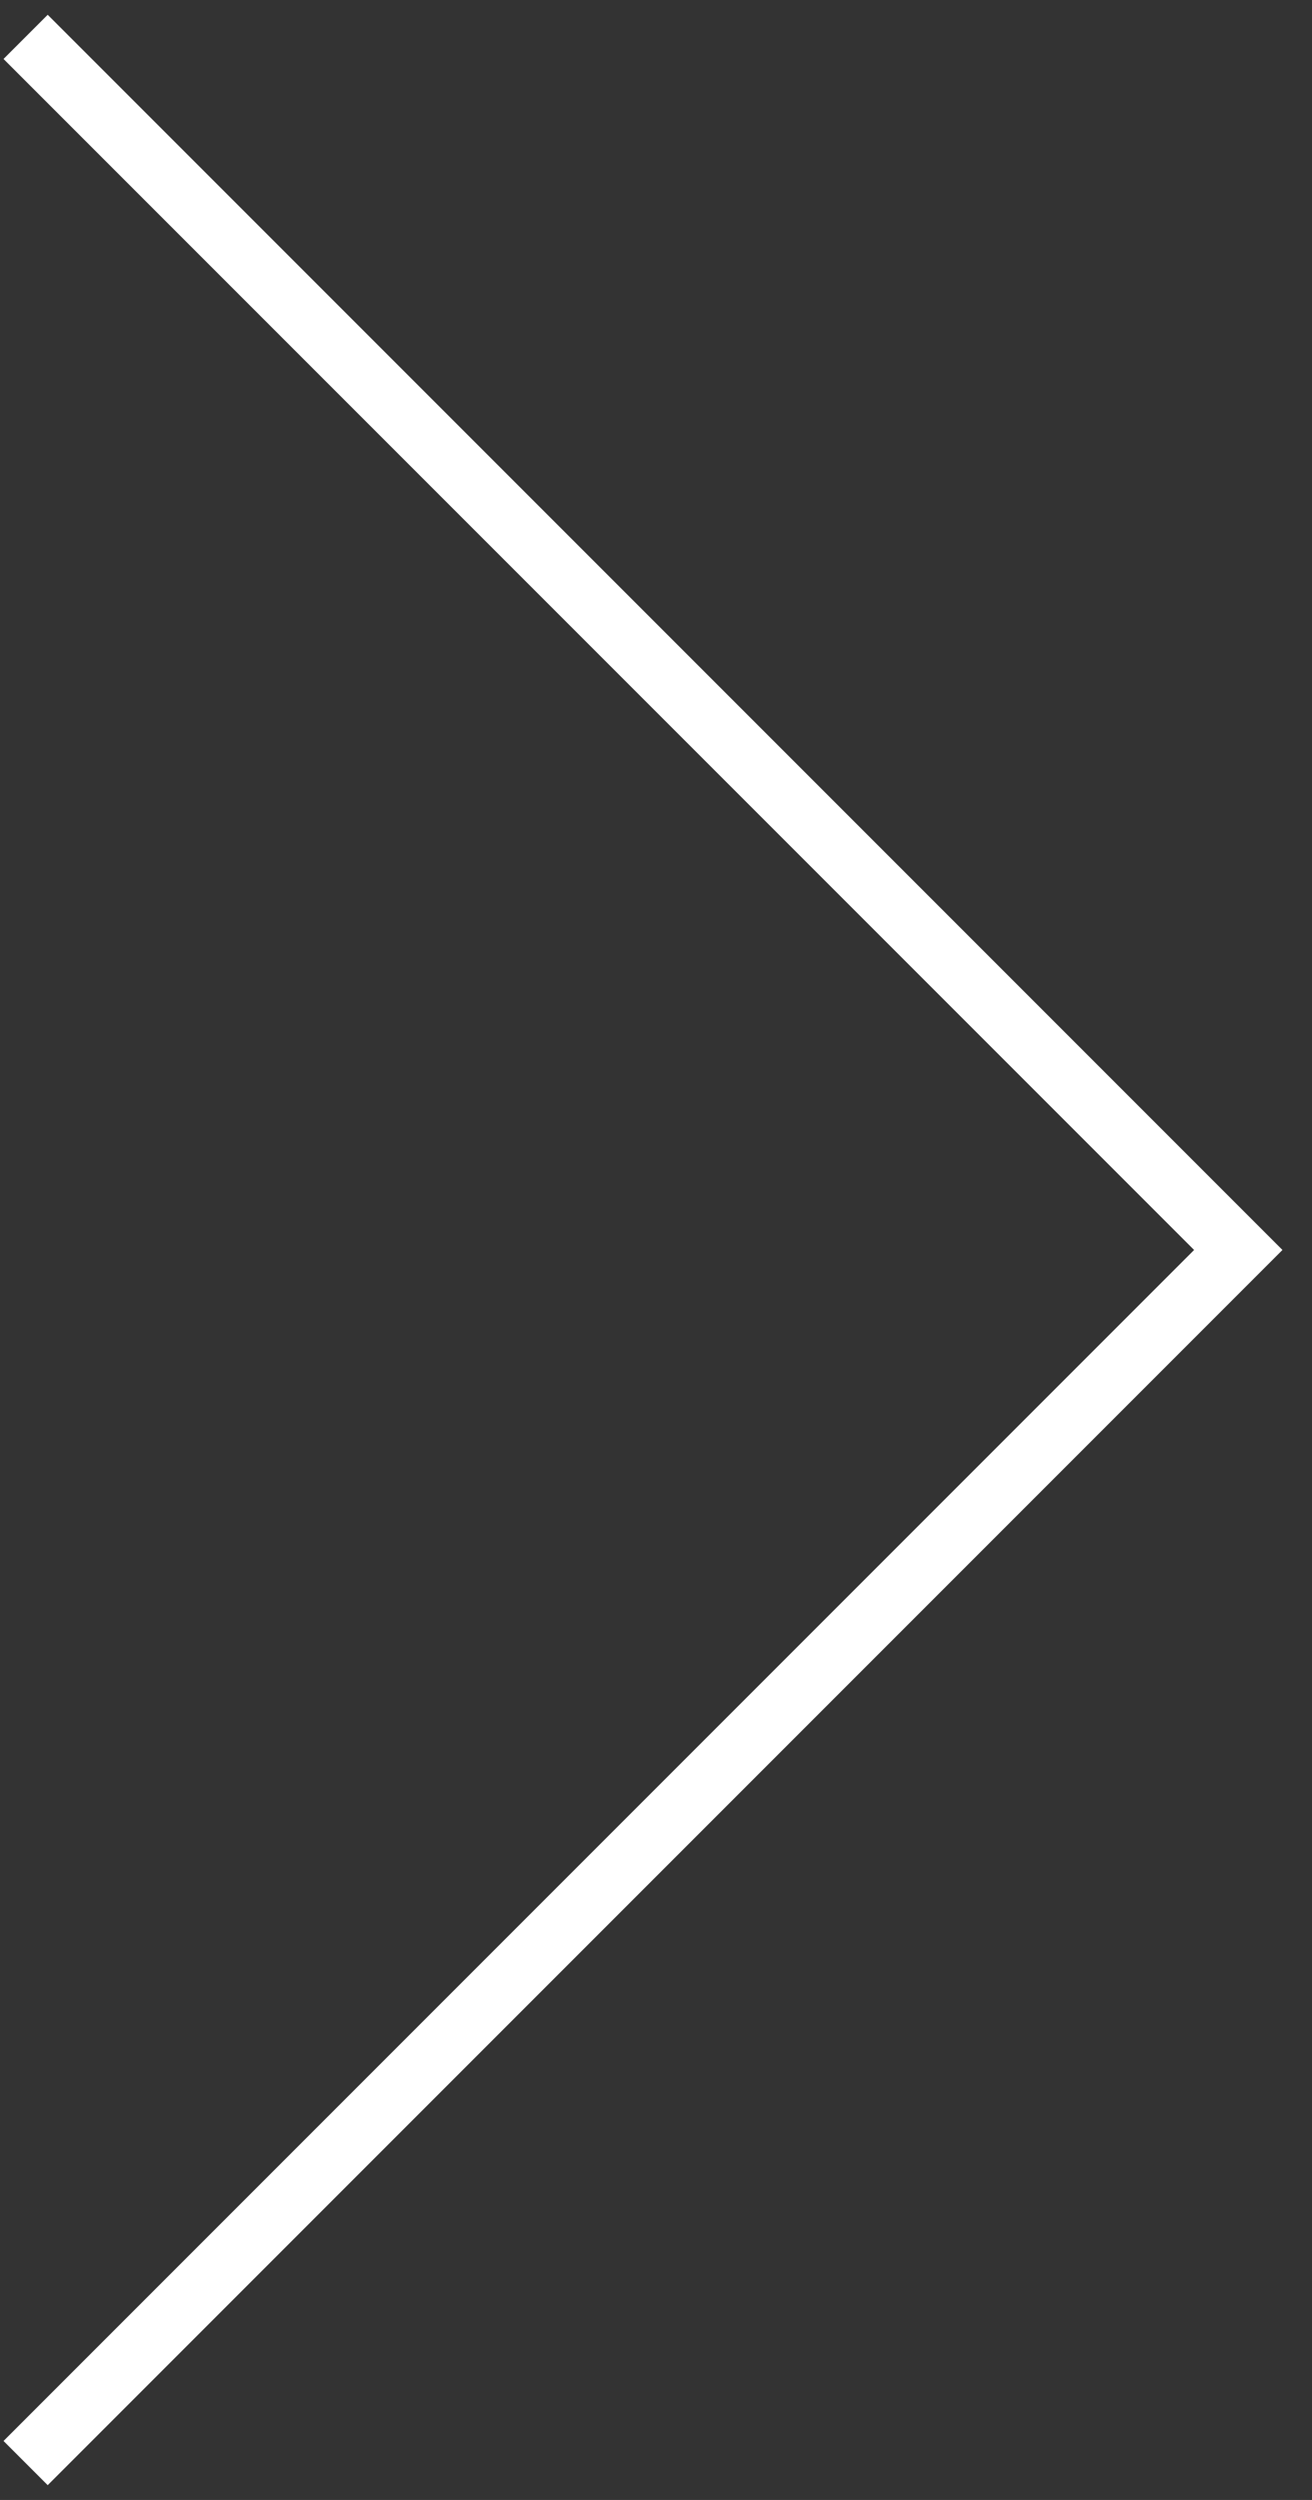 <?xml version="1.0" encoding="UTF-8"?> <svg xmlns="http://www.w3.org/2000/svg" width="21" height="40" viewBox="0 0 21 40" fill="none"><rect x="0" y="0" width="21" height="40" fill="#333333" stroke="none"/> <path d="M0.41 0.59L19.82 20L0.41 39.41" stroke="white"></path> </svg> 